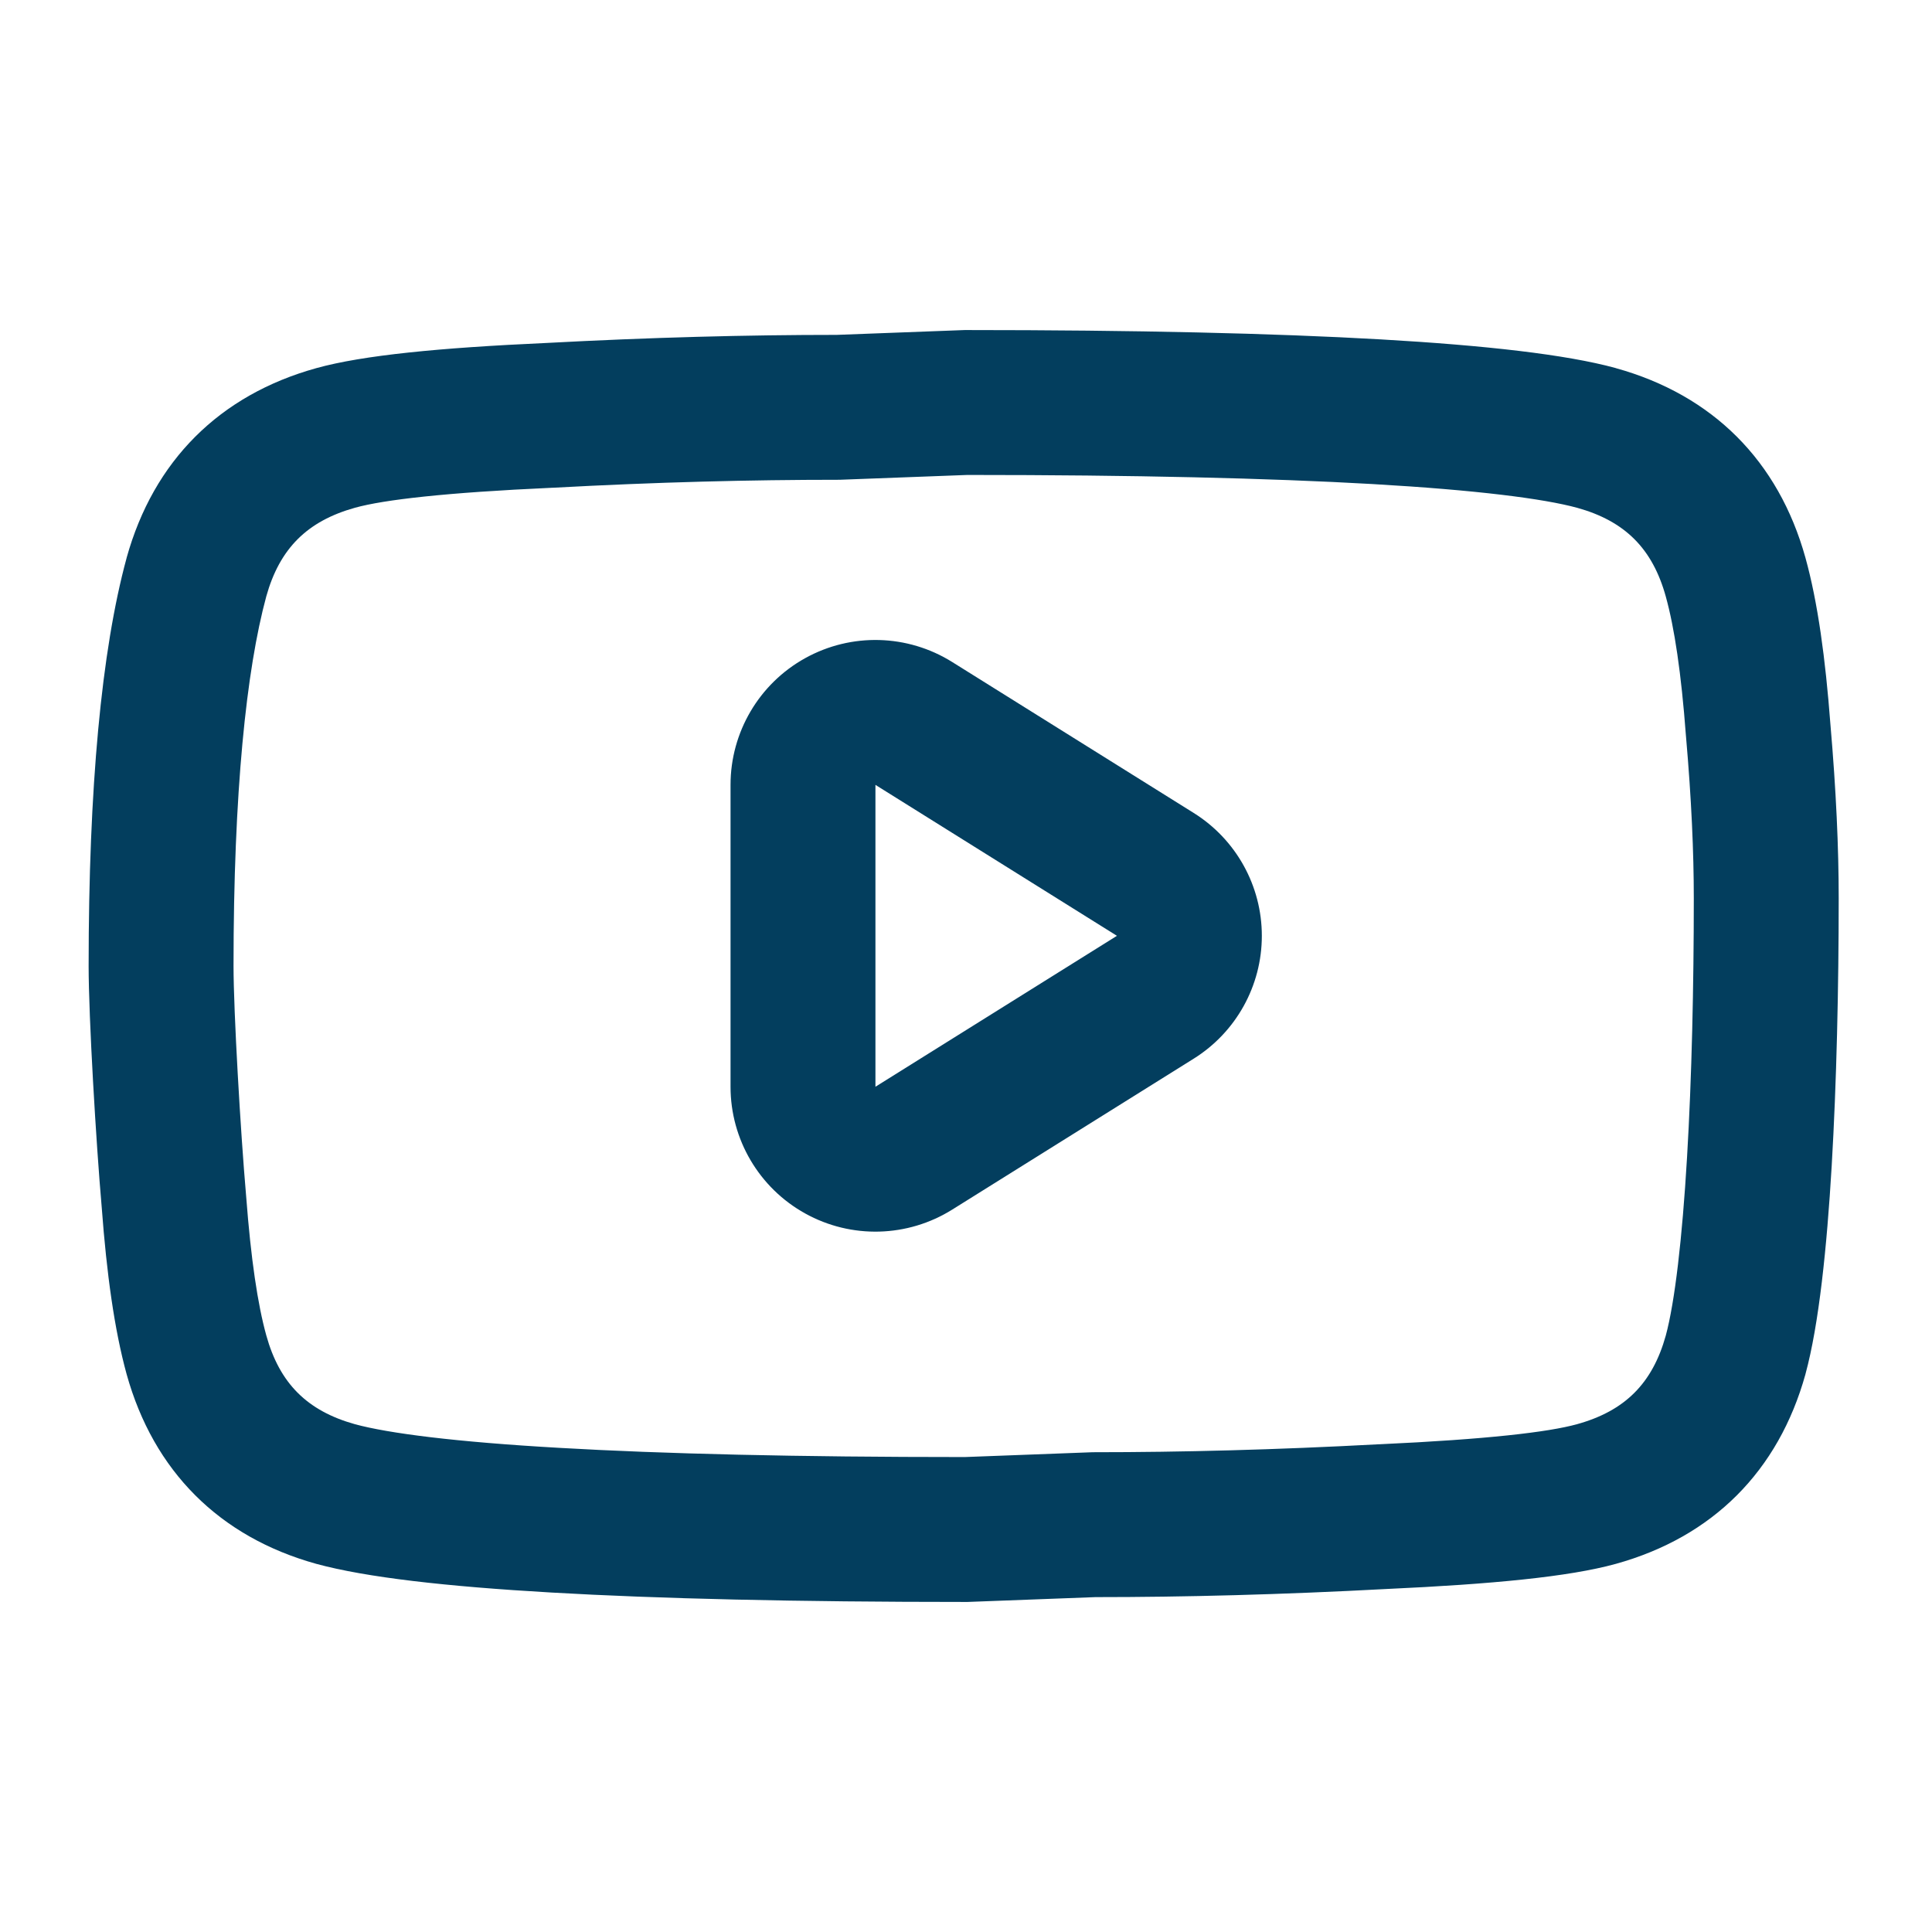 <svg width="24" height="24" viewBox="0 0 24 24" fill="none" xmlns="http://www.w3.org/2000/svg">
<path fill-rule="evenodd" clip-rule="evenodd" d="M11.984 4.1H12.001C14.105 4.1 15.824 4.14 17.152 4.216C18.458 4.291 19.452 4.404 20.067 4.571L20.072 4.573C21.276 4.907 22.093 5.725 22.428 6.929C22.581 7.481 22.676 8.178 22.738 8.997C22.809 9.817 22.841 10.531 22.841 11.16C22.841 12.267 22.815 13.445 22.754 14.483C22.694 15.496 22.596 16.451 22.429 17.066L22.428 17.071C22.093 18.275 21.276 19.093 20.072 19.427C19.49 19.588 18.532 19.679 17.225 19.739C15.918 19.809 14.718 19.84 13.608 19.84L12.018 19.9H12.001C9.896 19.9 8.178 19.86 6.849 19.783C5.543 19.708 4.549 19.595 3.934 19.428L3.93 19.427C2.726 19.093 1.908 18.275 1.573 17.071C1.421 16.518 1.325 15.822 1.264 15.003C1.193 14.192 1.101 12.637 1.101 12C1.101 9.785 1.26 8.08 1.572 6.934L1.573 6.929C1.908 5.725 2.726 4.907 3.93 4.573C4.511 4.412 5.469 4.32 6.776 4.261C8.084 4.191 9.283 4.16 10.393 4.16L11.984 4.1ZM12.018 5.9L10.428 5.96H10.411C9.327 5.96 8.153 5.989 6.869 6.059L6.861 6.059C5.531 6.119 4.769 6.208 4.411 6.307C3.816 6.473 3.474 6.814 3.308 7.408C3.06 8.322 2.901 9.836 2.901 12C2.901 12.561 2.988 14.061 3.057 14.851L3.058 14.863C3.117 15.641 3.201 16.203 3.308 16.589C3.473 17.184 3.815 17.526 4.409 17.692C4.825 17.805 5.65 17.912 6.952 17.986C8.23 18.06 9.906 18.1 11.984 18.1L13.574 18.04H13.591C14.674 18.04 15.848 18.01 17.132 17.941L17.14 17.941C18.47 17.88 19.232 17.791 19.59 17.692C20.185 17.527 20.527 17.186 20.693 16.591C20.805 16.176 20.897 15.391 20.957 14.377C21.016 13.385 21.041 12.243 21.041 11.16C21.041 10.59 21.012 9.926 20.944 9.148L20.943 9.137C20.885 8.359 20.8 7.796 20.693 7.41C20.528 6.815 20.186 6.473 19.592 6.308C19.176 6.195 18.351 6.088 17.049 6.013C15.771 5.94 14.095 5.9 12.018 5.9Z" fill="#033E5E"/>
<path fill-rule="evenodd" clip-rule="evenodd" d="M15.675 11.625C15.675 12.246 15.355 12.822 14.829 13.151L11.829 15.026C11.274 15.373 10.575 15.392 10.002 15.074C9.43 14.757 9.075 14.154 9.075 13.5L9.075 9.75C9.075 9.096 9.43 8.493 10.002 8.176C10.575 7.858 11.274 7.877 11.829 8.224L14.829 10.099C15.355 10.428 15.675 11.004 15.675 11.625ZM13.875 11.625L10.875 9.75L10.875 13.5L13.875 11.625Z" fill="#033E5E"/>
</svg>
